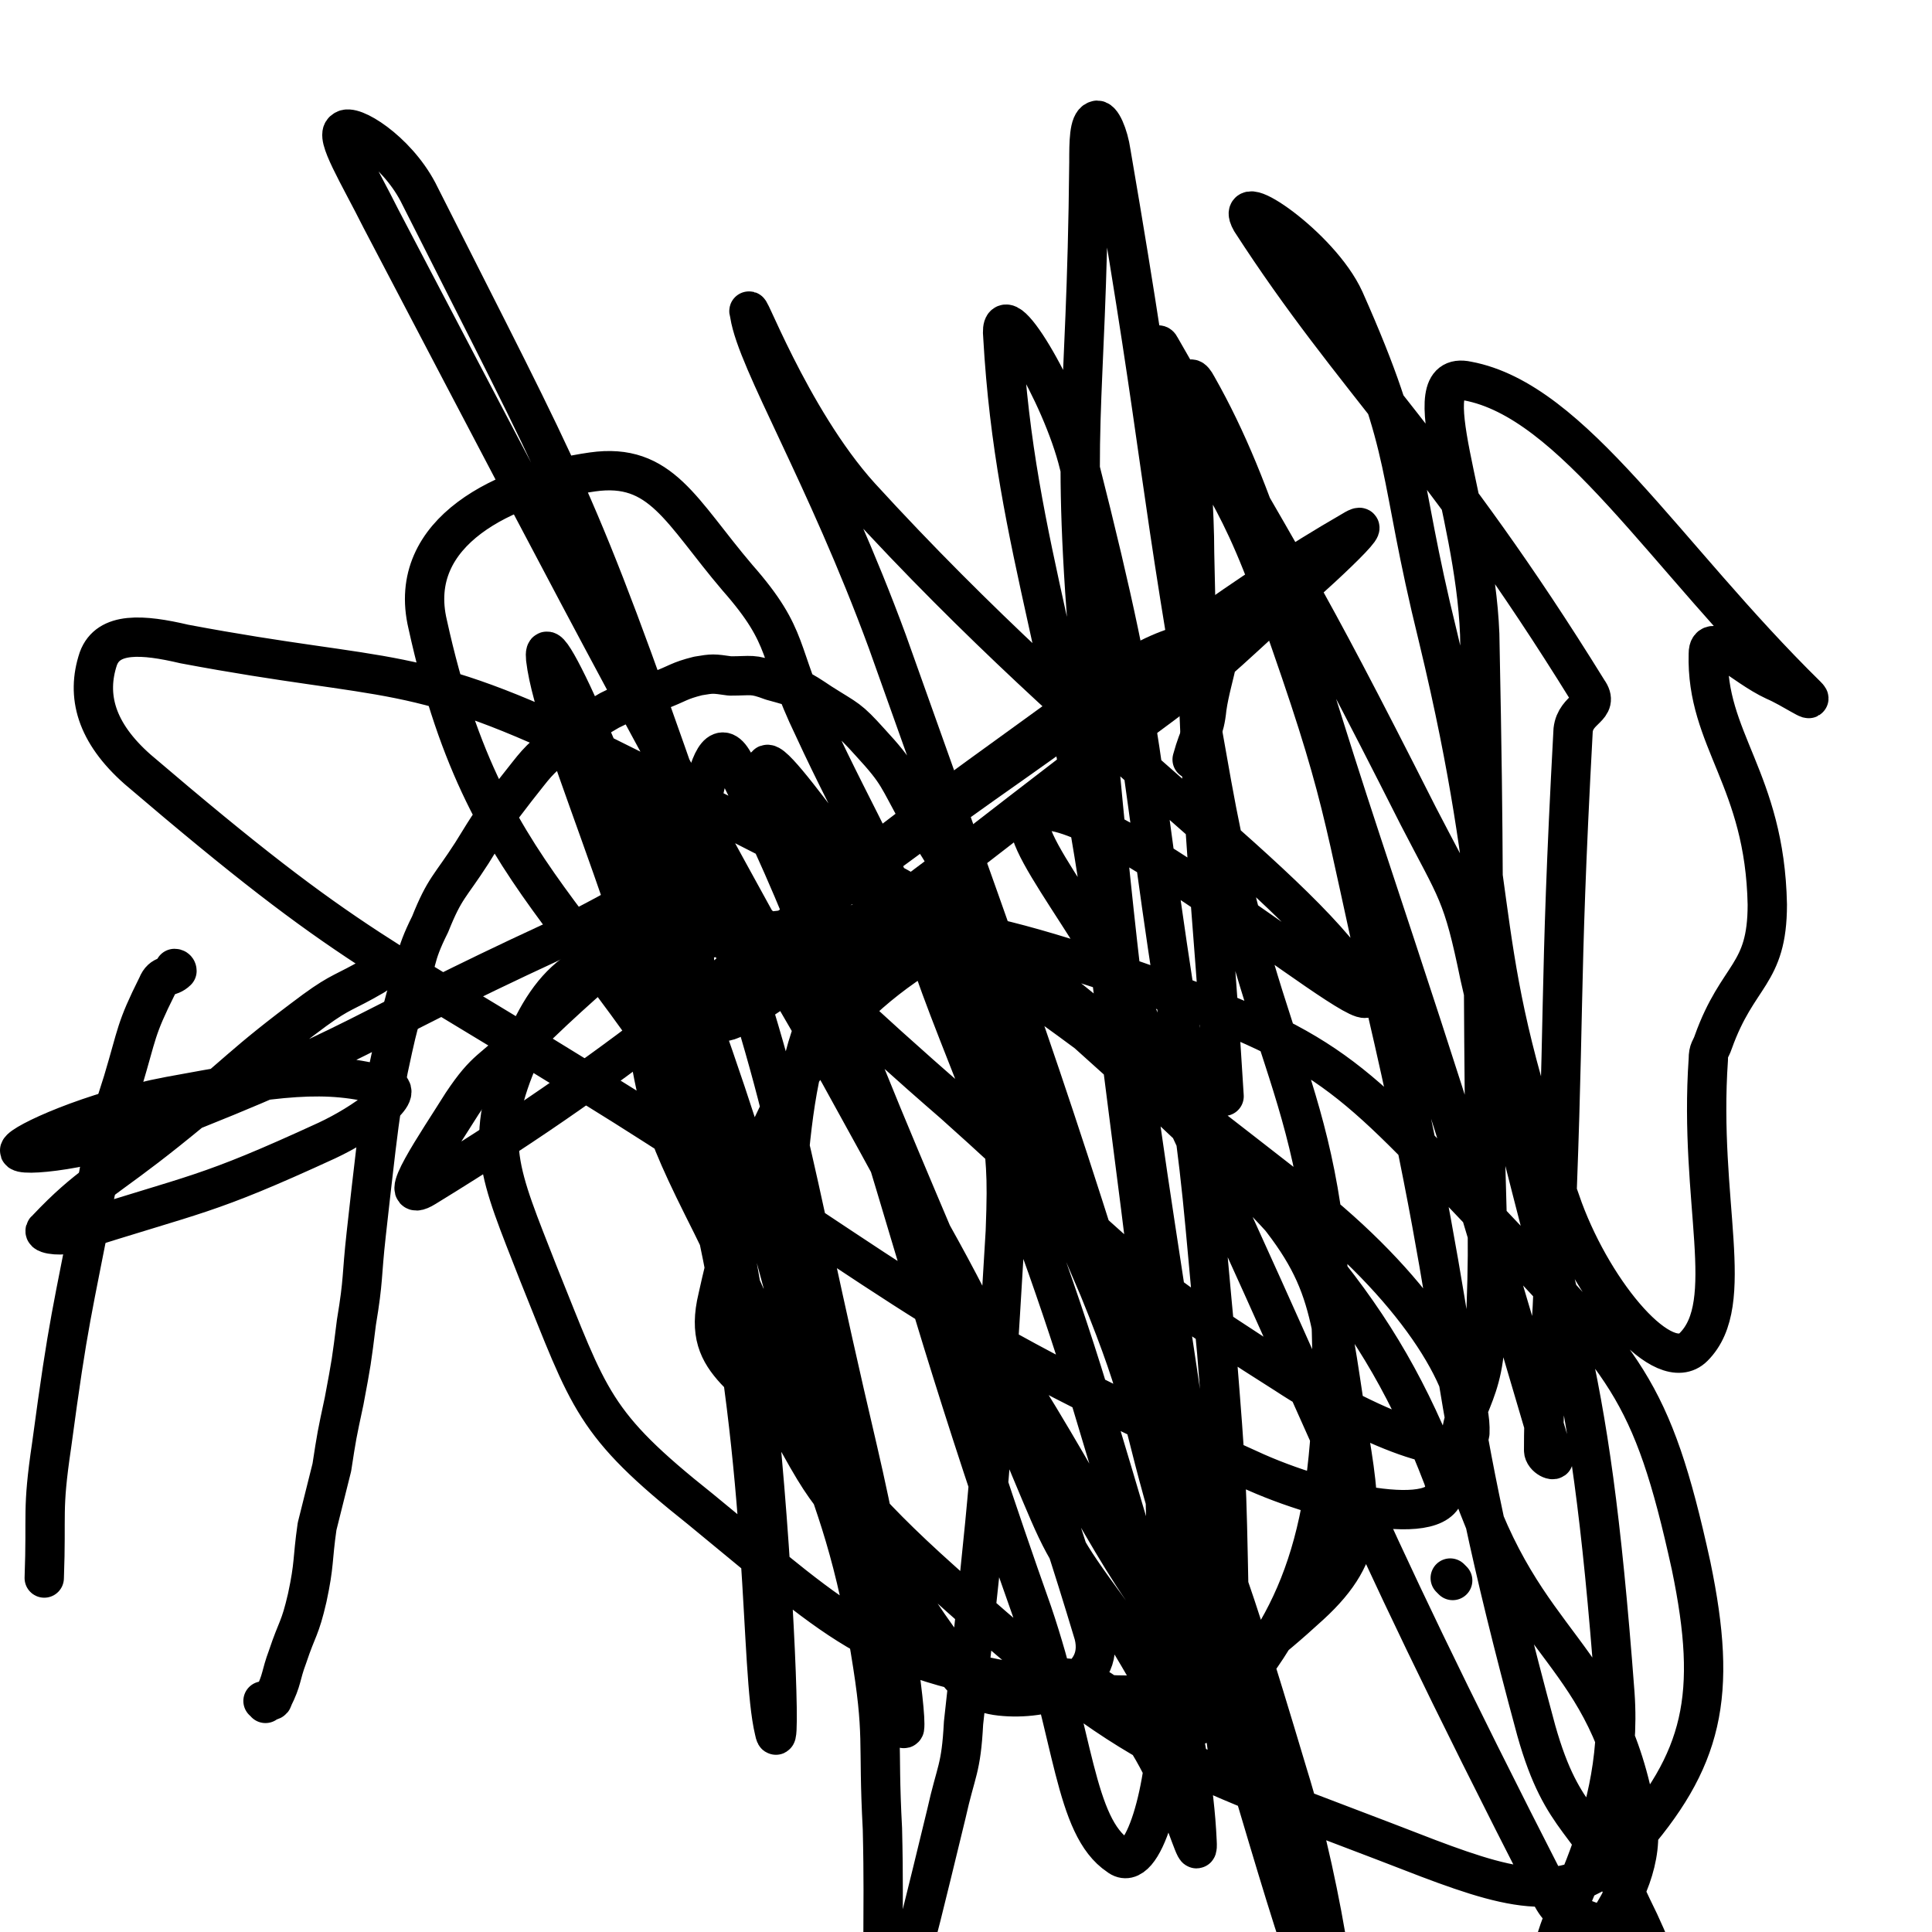 <svg viewBox='0 0 786 786' version='1.1' xmlns='http://www.w3.org/2000/svg' xmlns:xlink='http://www.w3.org/1999/xlink'><g fill='none' stroke='#000000' stroke-width='16' stroke-linecap='round' stroke-linejoin='round'><path d='M591,643c0,0 -1,-1 -1,-1 0,0 0,0 0,0 0,0 0,0 0,0 1,1 0,0 0,0 0,0 0,0 0,0 0,0 0,0 0,0 1,1 0,0 0,0 0,0 0,0 0,0 0,0 0,0 0,0 1,1 0,0 0,0 '/><path d='M108,693c0,0 0,-1 -1,-1 0,0 1,0 1,0 0,0 0,0 0,0 2,0 3,0 3,-1 4,-8 3,-9 6,-17 4,-12 5,-11 8,-24 3,-14 2,-15 4,-29 3,-12 3,-12 6,-24 2,-13 2,-13 5,-27 3,-16 3,-16 5,-32 3,-18 2,-18 4,-36 2,-18 2,-18 4,-35 2,-16 2,-16 5,-32 3,-14 3,-14 7,-29 5,-15 3,-16 10,-30 6,-15 8,-15 17,-29 8,-13 8,-13 18,-26 8,-10 8,-11 18,-19 9,-7 10,-7 20,-13 10,-5 10,-4 20,-8 8,-3 8,-4 16,-6 6,-1 6,-1 13,0 9,0 9,-1 17,2 11,3 11,3 20,9 11,7 11,6 20,16 12,13 11,14 20,30 10,16 11,16 18,33 7,17 8,18 11,36 5,23 3,24 4,48 2,26 3,26 2,52 -6,100 -6,100 -17,200 -1,19 -3,19 -7,37 -10,41 -10,42 -21,82 -1,3 -3,8 -3,5 -3,-35 -1,-40 -2,-81 -2,-37 1,-37 -5,-73 -14,-86 -39,-88 -35,-171 3,-59 9,-110 49,-115 52,-6 83,34 137,92 36,39 35,50 43,102 6,36 9,52 -15,74 -35,32 -53,42 -104,34 -74,-11 -83,-23 -144,-73 -44,-35 -45,-44 -66,-96 -16,-41 -23,-54 -7,-90 13,-32 27,-41 65,-45 87,-10 100,-13 185,16 80,28 86,37 145,99 54,57 65,66 81,139 11,53 5,79 -26,114 -22,24 -44,19 -81,5 -103,-40 -116,-39 -198,-113 -66,-59 -57,-73 -97,-152 -21,-42 -18,-45 -27,-91 -4,-18 -5,-21 1,-38 6,-18 6,-38 23,-33 75,24 92,31 159,91 85,76 119,113 145,181 8,22 -42,13 -76,-2 -133,-60 -132,-70 -257,-149 -102,-64 -109,-61 -198,-137 -17,-15 -21,-30 -16,-45 4,-11 18,-10 35,-6 85,16 92,7 170,45 149,74 153,78 284,180 46,36 70,74 69,96 -2,14 -43,-3 -75,-24 -73,-46 -70,-52 -135,-110 -74,-64 -124,-119 -144,-133 -13,-8 49,38 79,89 71,123 85,137 122,260 5,20 -20,27 -38,25 -18,-2 -19,-15 -34,-33 -15,-16 -13,-17 -25,-36 -12,-16 -13,-16 -23,-34 -18,-29 -40,-30 -33,-59 15,-68 36,-107 76,-135 17,-12 20,26 37,53 26,41 29,40 48,84 40,94 42,95 71,192 15,48 24,116 17,100 -15,-33 -31,-99 -63,-198 -15,-50 -11,-51 -31,-100 -31,-73 -69,-153 -70,-143 -1,12 37,91 66,186 27,90 42,138 44,182 1,17 -10,-40 -37,-60 -24,-18 -46,10 -63,-15 -54,-72 -35,-91 -78,-178 -63,-124 -110,-128 -135,-242 -9,-38 32,-57 67,-62 28,-4 36,16 59,43 22,25 16,30 31,61 17,37 37,70 33,75 -5,4 -58,-79 -52,-56 22,90 50,143 107,282 13,31 13,32 32,58 18,24 28,57 41,44 32,-33 49,-66 50,-136 0,-120 -27,-122 -49,-244 -23,-128 -19,-129 -41,-257 -1,-7 -4,-14 -6,-13 -3,1 -3,9 -3,17 -1,105 -8,105 1,209 18,204 26,203 52,406 2,18 4,42 5,36 1,-9 1,-33 -1,-66 -1,-51 -1,-51 -5,-101 -6,-63 -5,-63 -14,-126 -19,-118 -13,-121 -42,-235 -7,-29 -33,-72 -31,-52 5,88 29,133 45,267 18,146 22,148 22,292 0,31 -10,67 -20,59 -18,-12 -18,-49 -35,-99 -61,-172 -63,-229 -121,-345 -11,-22 -18,33 -17,68 4,101 17,101 27,203 6,61 9,137 6,122 -6,-25 -2,-103 -23,-202 -25,-119 -66,-200 -70,-234 -2,-20 33,62 56,127 38,105 33,107 65,214 13,47 23,98 25,94 1,-6 -6,-57 -19,-113 -31,-132 -25,-134 -70,-261 -45,-129 -48,-130 -109,-251 -9,-17 -27,-28 -30,-25 -4,2 6,18 15,36 99,189 99,189 202,376 25,46 26,46 53,91 37,58 51,94 76,115 10,9 2,-28 -6,-55 -55,-178 -56,-178 -119,-355 -25,-68 -53,-114 -56,-133 -3,-11 16,42 45,74 96,105 181,159 205,201 13,22 -104,-78 -132,-73 -17,3 22,44 42,88 83,176 78,181 166,353 6,12 12,6 23,15 11,11 18,27 21,24 3,-2 -3,-18 -11,-34 -17,-37 -28,-33 -39,-72 -39,-144 -27,-148 -61,-294 -19,-83 -16,-84 -44,-163 -19,-54 -27,-52 -50,-103 0,-2 1,-5 2,-3 53,93 56,94 105,191 16,31 18,31 25,65 33,145 44,146 55,292 4,56 -28,94 -25,110 2,10 40,-28 34,-59 -12,-69 -46,-68 -69,-140 -8,-24 5,-26 7,-52 2,-46 1,-46 0,-91 -1,-100 0,-100 -2,-199 -2,-52 -28,-108 -5,-103 43,8 80,71 138,128 4,4 -6,-3 -13,-6 -13,-6 -27,-21 -27,-11 -1,35 23,51 24,102 0,29 -12,28 -22,56 -1,3 -2,3 -2,7 -4,58 12,99 -6,117 -12,12 -40,-21 -53,-56 -39,-109 -23,-117 -51,-233 -17,-69 -10,-74 -38,-137 -10,-22 -46,-46 -38,-32 42,65 77,94 137,191 5,7 -5,7 -6,16 -6,111 -3,112 -8,223 -1,35 -4,37 -4,70 0,3 5,5 4,3 -36,-122 -37,-126 -78,-250 -31,-94 -42,-142 -67,-186 -8,-15 -1,34 -1,68 1,46 1,46 3,92 4,64 5,64 9,129 '/><path d='M72,395c0,0 0,-1 -1,-1 0,0 1,0 1,1 -3,3 -6,1 -8,6 -9,18 -8,19 -14,39 -7,22 -7,22 -11,44 -10,52 -11,52 -18,104 -4,27 -2,27 -3,54 '/><path d='M158,395c0,0 -1,-1 -1,-1 0,0 1,0 1,1 0,0 0,0 0,0 0,0 0,-1 -1,-1 -2,1 -2,1 -5,3 -12,7 -13,6 -24,14 -31,23 -30,25 -60,49 -25,20 -32,22 -49,40 -3,2 5,3 9,2 53,-17 55,-15 105,-38 15,-7 33,-20 24,-22 -24,-7 -45,-4 -88,4 -32,6 -60,19 -61,22 -1,3 30,0 57,-11 82,-32 80,-37 160,-74 28,-13 58,-33 55,-26 -4,13 -34,33 -67,66 -13,13 -15,11 -25,26 -10,16 -28,42 -15,34 93,-57 113,-83 227,-164 74,-52 105,-77 150,-103 13,-8 -16,19 -35,35 -25,23 -25,23 -52,43 -81,61 -81,65 -164,120 -6,4 -19,1 -14,-3 57,-54 66,-61 138,-113 32,-23 44,-34 69,-38 8,-1 1,14 -1,28 -1,10 -3,10 -6,21 '/></g>
</svg>